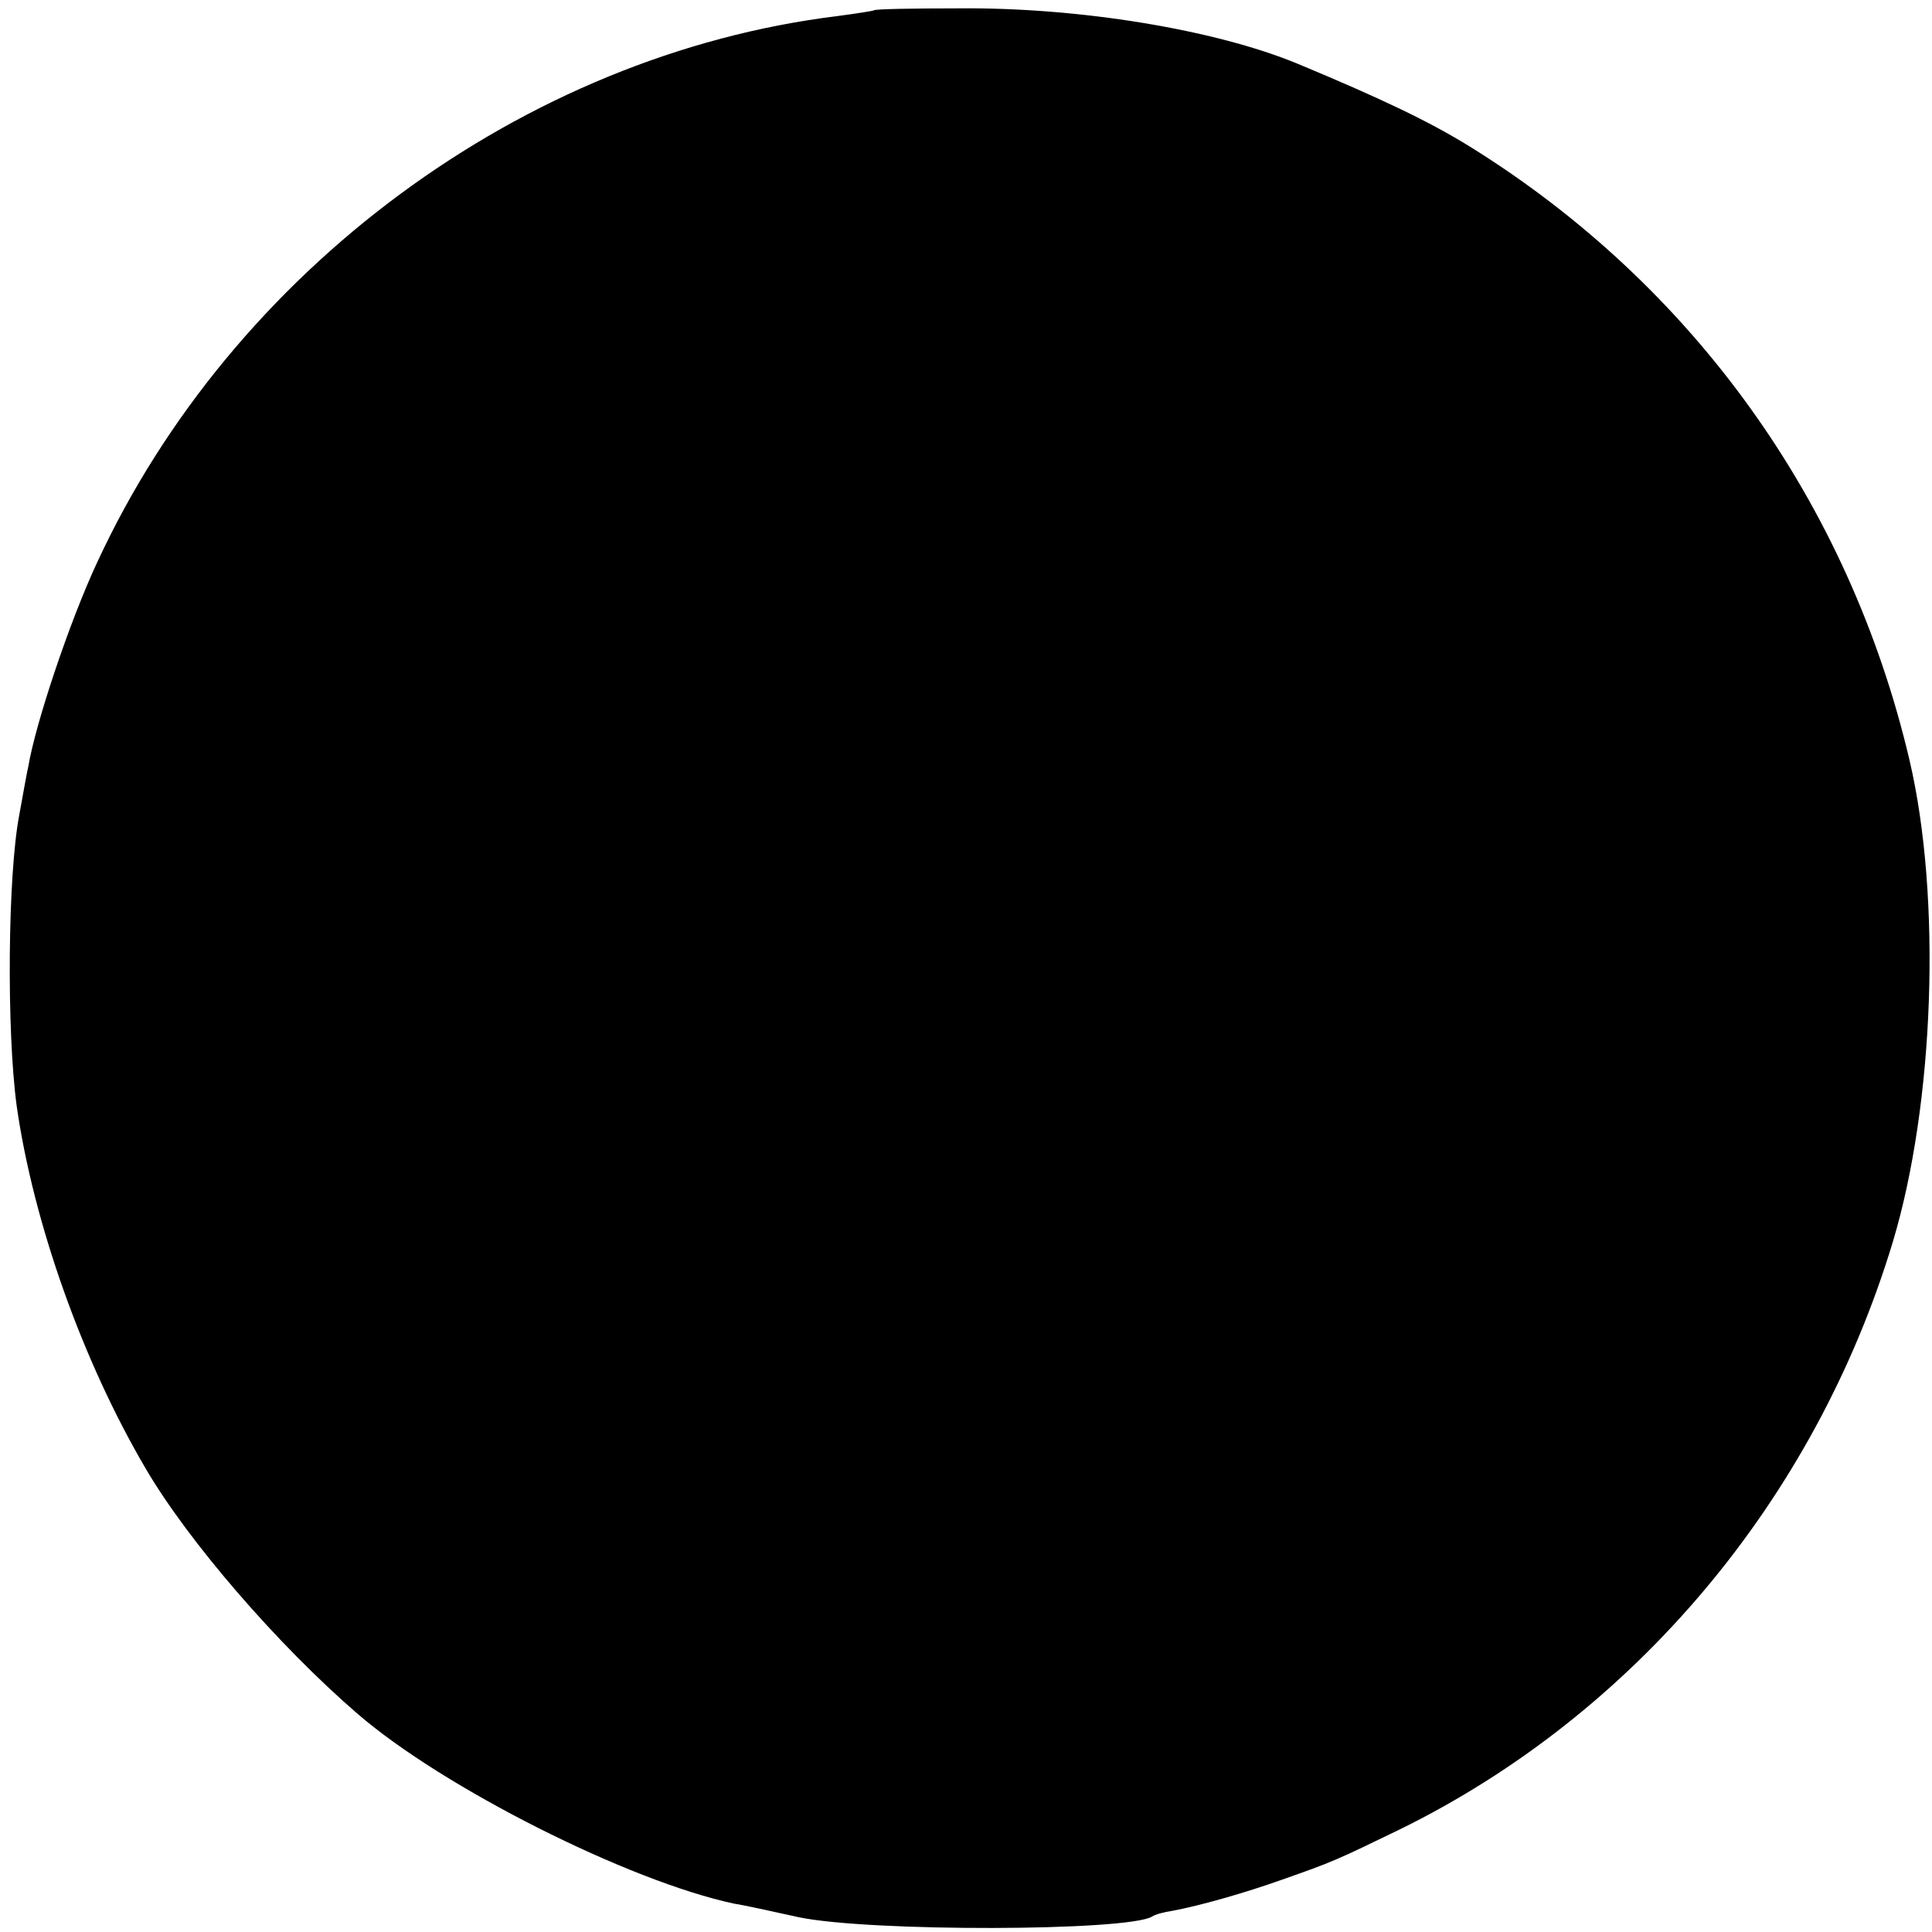 <?xml version="1.0" standalone="no"?>
<!DOCTYPE svg PUBLIC "-//W3C//DTD SVG 20010904//EN"
 "http://www.w3.org/TR/2001/REC-SVG-20010904/DTD/svg10.dtd">
<svg version="1.0" xmlns="http://www.w3.org/2000/svg"
 width="300pt" height="300pt" viewBox="0 0 300 300"
 preserveAspectRatio="xMidYMid meet">
<g transform="translate(0,300) scale(0.1,-0.1)"
fill="#000000" stroke="none">
<path d="M1357 2984 c-1 -1 -27 -5 -57 -9 -487 -60 -939 -394 -1149 -848 -43
-92 -96 -251 -107 -317 -2 -8 -8 -42 -14 -75 -18 -93 -20 -335 -4 -453 26
-181 102 -395 200 -562 66 -113 205 -274 329 -381 133 -115 421 -260 585 -295
14 -2 59 -12 100 -21 110 -23 511 -22 549 1 4 3 18 7 32 9 43 8 113 28 169 48
80 28 86 31 183 78 365 179 645 512 766 912 65 216 76 536 26 749 -94 400
-336 737 -682 952 -63 39 -136 74 -268 129 -128 53 -340 88 -528 86 -70 0
-128 -1 -130 -3z"/>
</g>
</svg>
